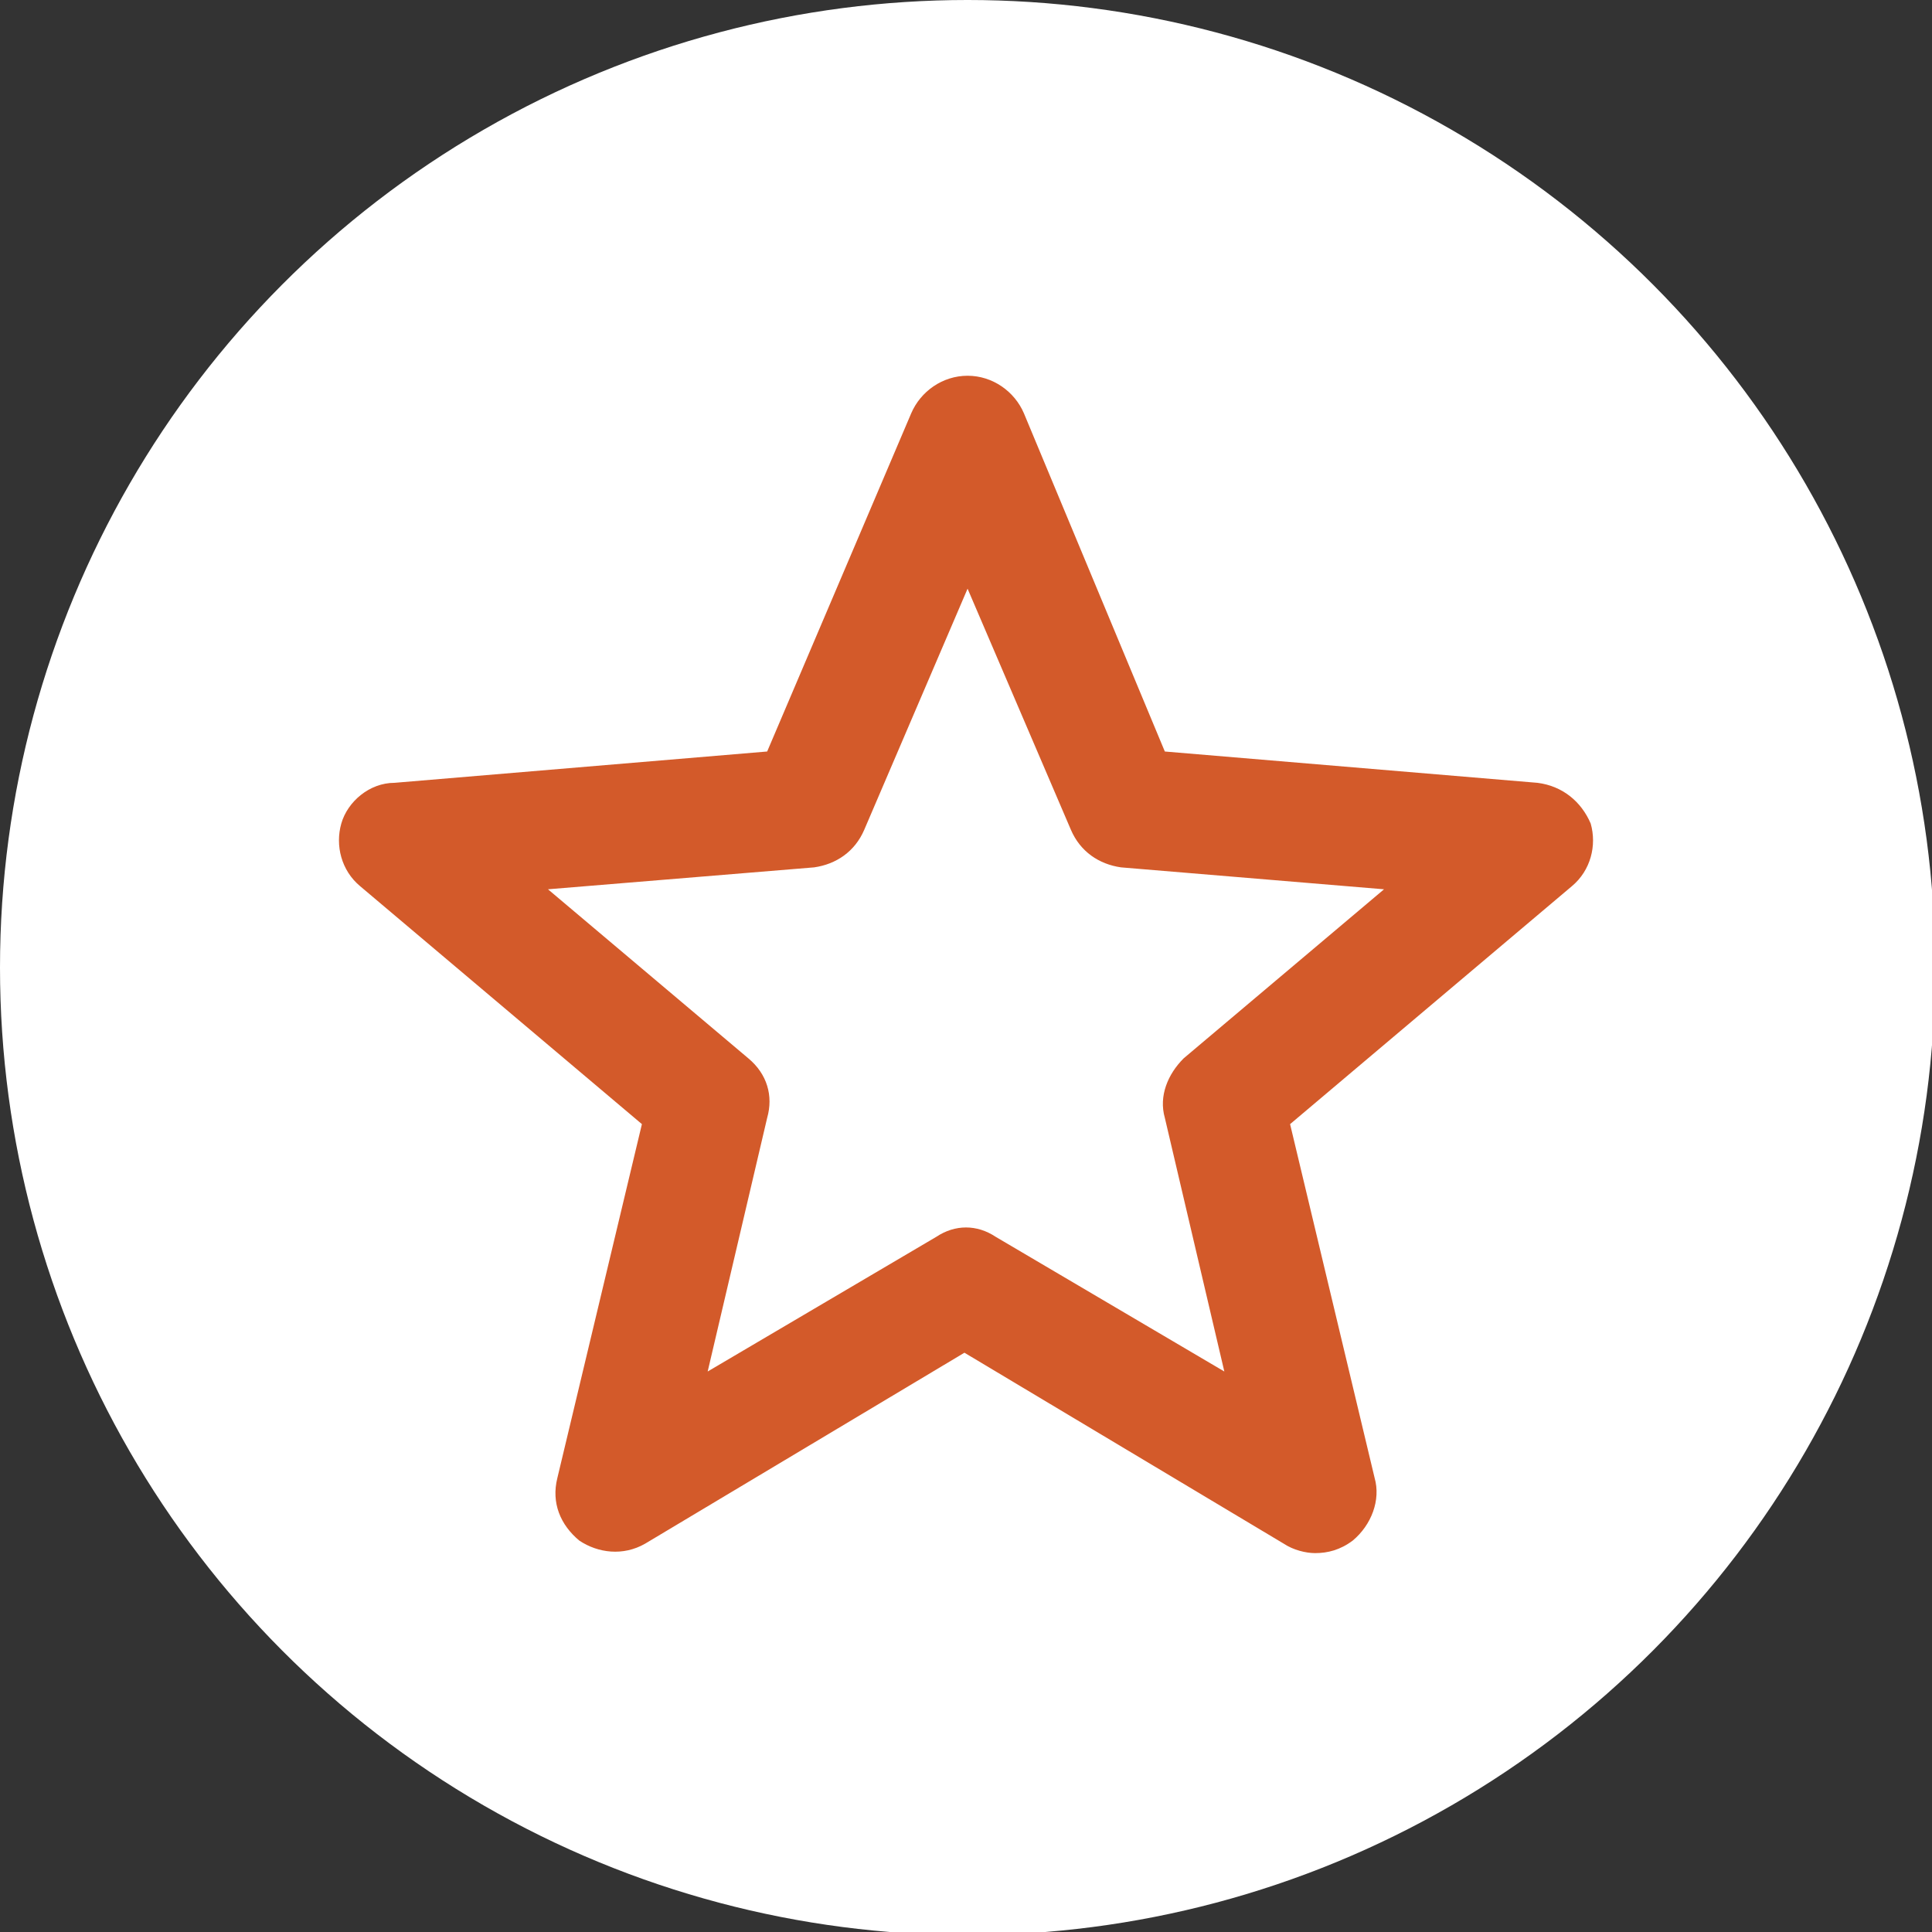 <?xml version="1.0" encoding="utf-8"?>
<!-- Generator: Adobe Illustrator 19.0.0, SVG Export Plug-In . SVG Version: 6.00 Build 0)  -->
<svg version="1.1" id="Layer_1" xmlns="http://www.w3.org/2000/svg" xmlns:xlink="http://www.w3.org/1999/xlink" x="0px" y="0px"
	 viewBox="0 0 61.7 61.7" style="enable-background:new 0 0 61.7 61.7;" xml:space="preserve">
<rect x="0" y="0" width="61.7" height="61.7" fill="#333333" stroke="none"/>
<style type="text/css">
	.st0{fill:#FFFFFF;}
	.st1{fill:#D35A2A;}
</style>
<g>
	<circle class="st0" cx="30.9" cy="30.9" r="30.9"/>
	<g>
		<g>
			<path class="st1" d="M42,49.6c-0.3,0-0.7-0.1-1-0.3l-10.2-6.1l-10.2,6.1c-0.7,0.4-1.5,0.3-2.1-0.1c-0.6-0.5-0.9-1.2-0.7-2
				l2.7-11.3l-9-7.6c-0.6-0.5-0.8-1.3-0.6-2c0.2-0.7,0.9-1.3,1.7-1.3l11.9-1l4.6-10.8c0.3-0.7,1-1.2,1.8-1.2l0,0
				c0.8,0,1.5,0.5,1.8,1.2L37.2,24l11.9,1c0.8,0.1,1.4,0.6,1.7,1.3c0.2,0.7,0,1.5-0.6,2l-9,7.6l2.7,11.3c0.2,0.7-0.1,1.5-0.7,2
				C42.8,49.5,42.4,49.6,42,49.6L42,49.6z M17.5,28.4l6.4,5.4c0.6,0.5,0.8,1.2,0.6,1.9l-1.9,8.1l7.3-4.3c0.6-0.4,1.3-0.4,1.9,0
				l7.3,4.3l-1.9-8.1c-0.2-0.7,0.1-1.4,0.6-1.9l6.4-5.4l-8.4-0.7c-0.7-0.1-1.3-0.5-1.6-1.2l-3.3-7.7l-3.3,7.7
				c-0.3,0.7-0.9,1.1-1.6,1.2L17.5,28.4L17.5,28.4z"/>
		</g>
	</g>
</g>
</svg>
